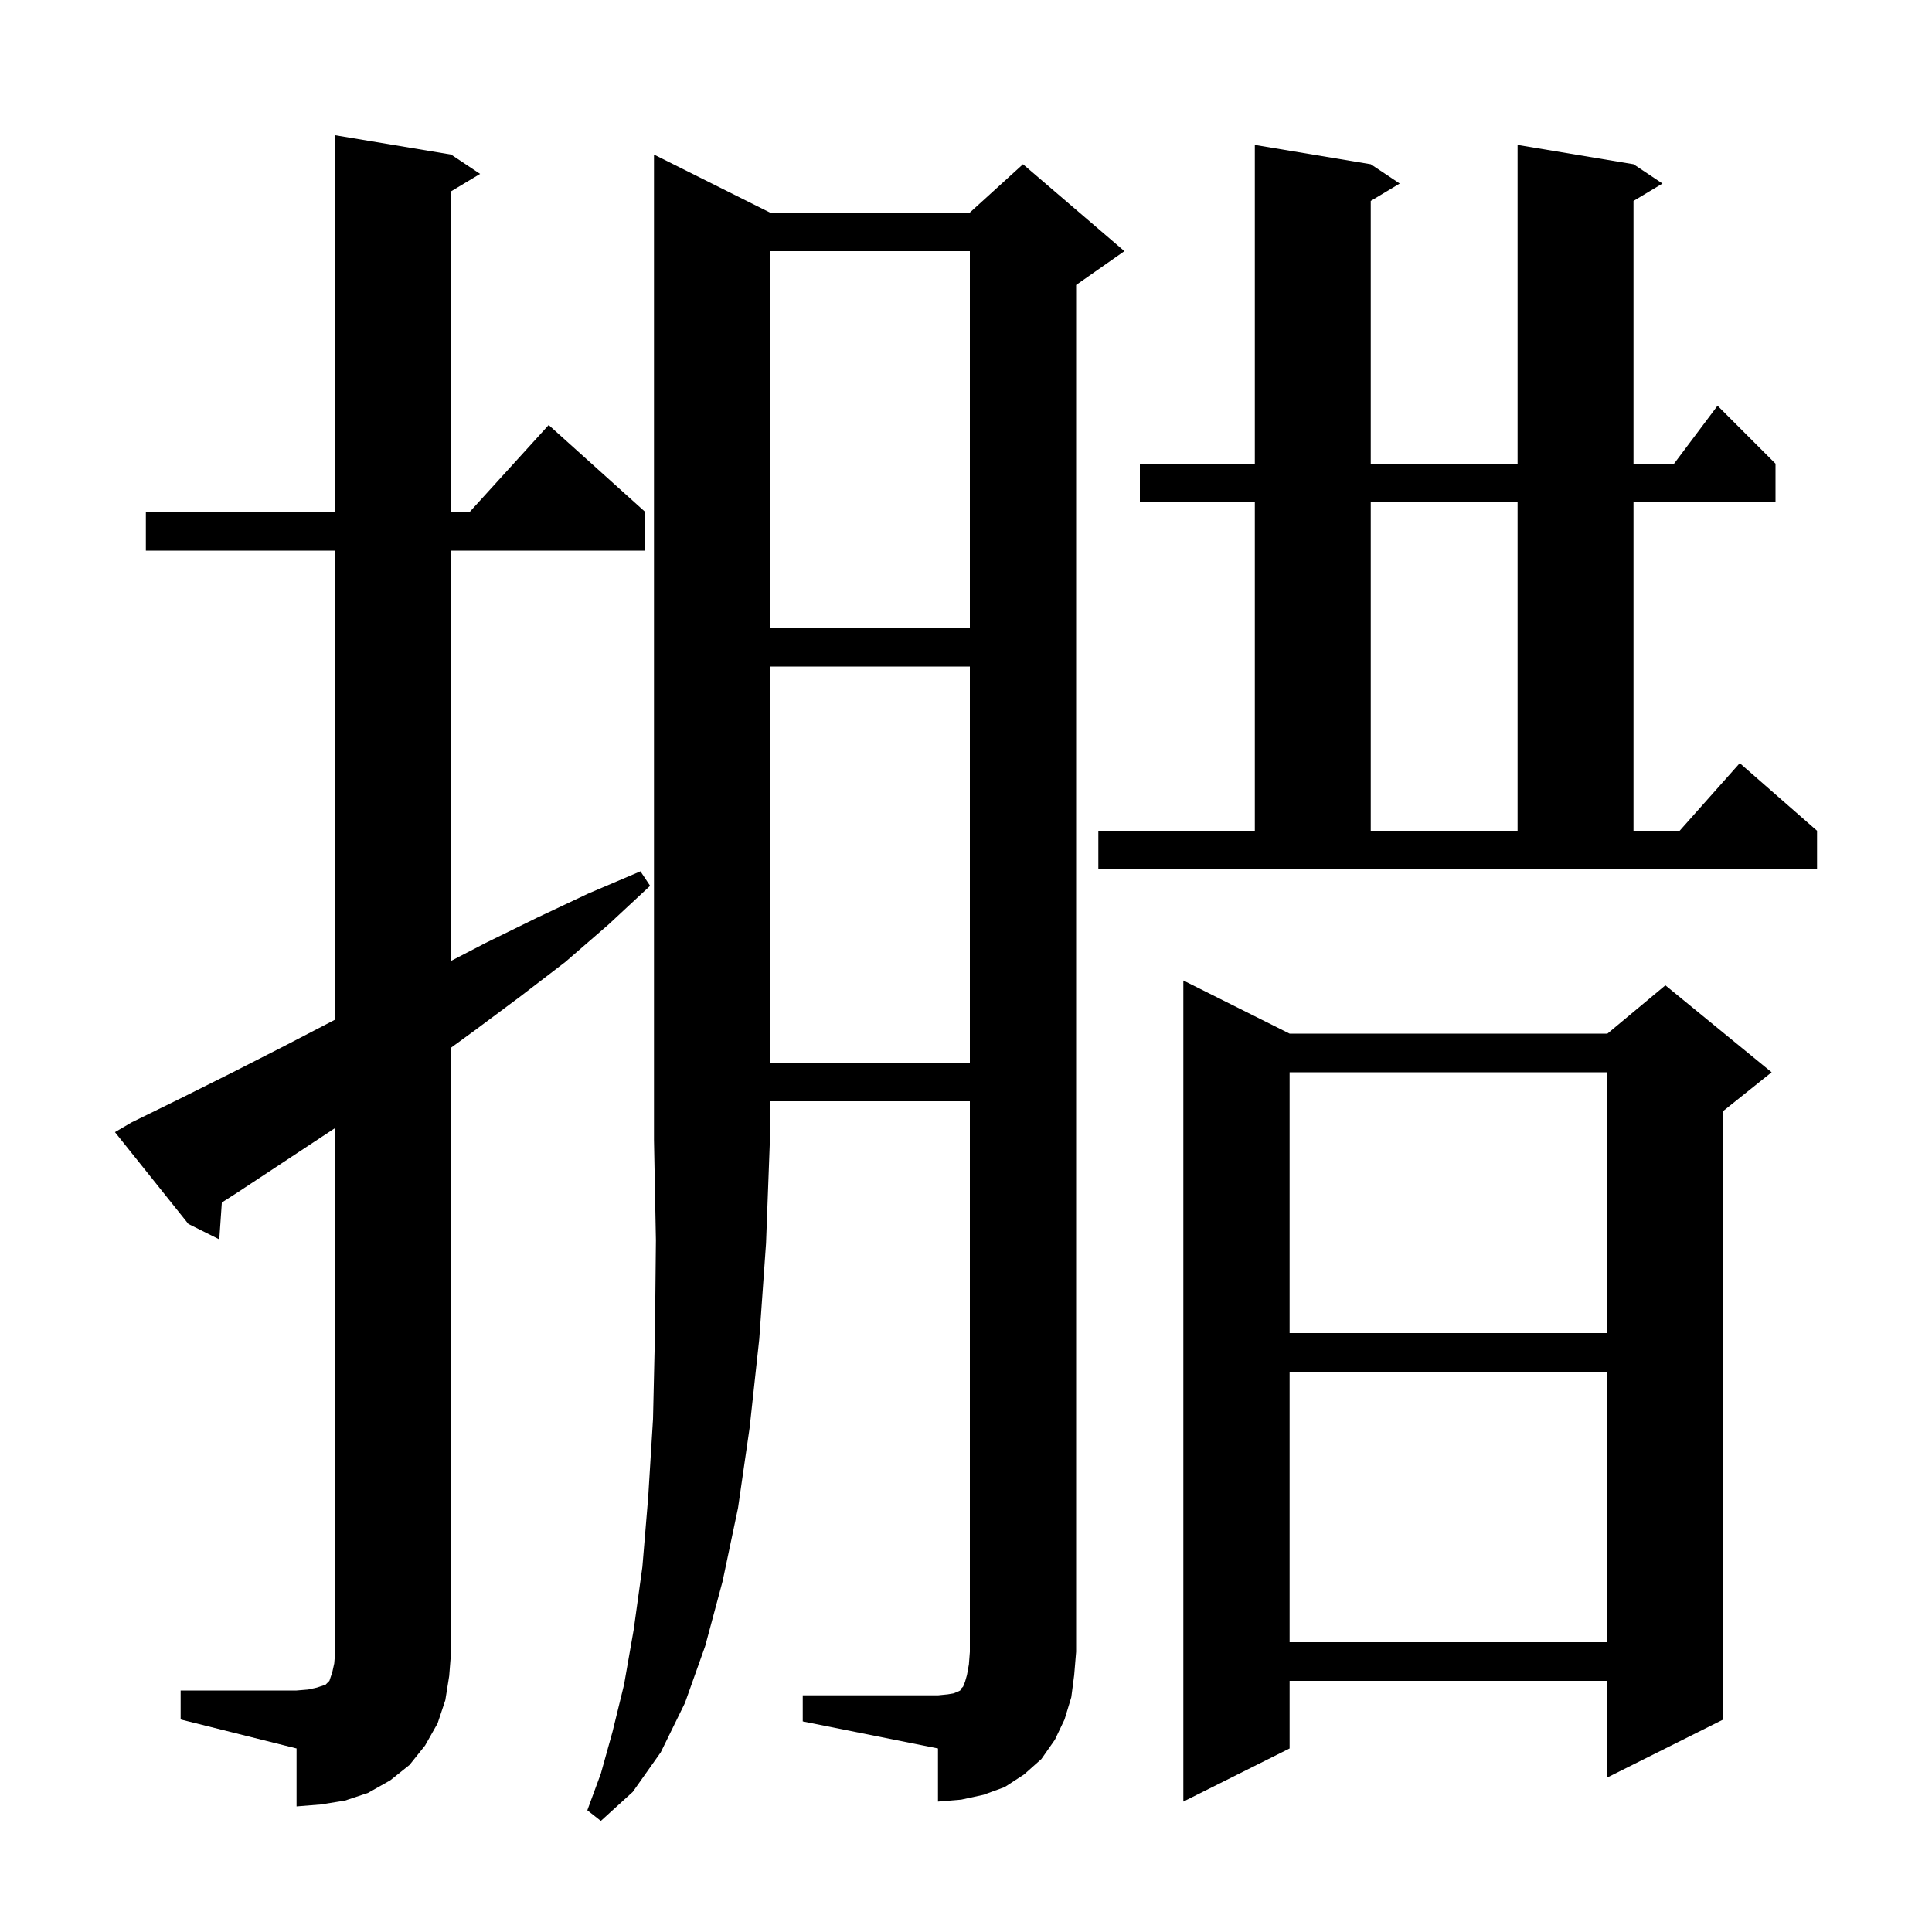 <svg xmlns="http://www.w3.org/2000/svg" xmlns:xlink="http://www.w3.org/1999/xlink" version="1.1" baseProfile="full" viewBox="0 0 200 200" width="200" height="200"><g fill="currentColor"><path d="M 79.7 22.0 L 100.4 22.0 L 105.9 17.0 L 116.4 26.0 L 111.4 29.5 L 111.4 171.0 L 111.2 173.4 L 110.9 175.7 L 110.2 178.0 L 109.2 180.1 L 107.8 182.1 L 106.0 183.7 L 104.0 185.0 L 101.8 185.8 L 99.5 186.3 L 97.1 186.5 L 97.1 181.0 L 83.1 178.2 L 83.1 175.5 L 97.1 175.5 L 98.1 175.4 L 98.7 175.3 L 99.2 175.1 L 99.4 175.0 L 99.5 174.8 L 99.7 174.6 L 99.9 174.1 L 100.1 173.4 L 100.3 172.3 L 100.4 171.0 L 100.4 114.0 L 79.7 114.0 L 79.7 118.0 L 79.3 128.7 L 78.6 138.6 L 77.6 147.8 L 76.4 156.1 L 74.8 163.7 L 73.0 170.4 L 70.9 176.3 L 68.4 181.4 L 65.5 185.5 L 62.2 188.5 L 60.8 187.4 L 62.2 183.6 L 63.4 179.3 L 64.6 174.4 L 65.6 168.7 L 66.5 162.2 L 67.1 155.0 L 67.6 146.9 L 67.8 138.1 L 67.9 128.4 L 67.7 118.0 L 67.7 16.0 Z M 18.7 175.0 L 30.7 175.0 L 31.9 174.9 L 32.8 174.7 L 33.7 174.4 L 34.1 174.0 L 34.4 173.1 L 34.6 172.2 L 34.7 171.0 L 34.7 116.765 L 34.5 116.9 L 24.5 123.5 L 22.965 124.482 L 22.7 128.3 L 19.5 126.7 L 11.9 117.2 L 13.6 116.2 L 18.9 113.6 L 24.1 111.0 L 29.4 108.3 L 34.6 105.6 L 34.7 105.551 L 34.7 57.0 L 15.1 57.0 L 15.1 53.0 L 34.7 53.0 L 34.7 14.0 L 46.7 16.0 L 49.7 18.0 L 46.7 19.8 L 46.7 53.0 L 48.618 53.0 L 56.8 44.0 L 66.8 53.0 L 66.8 57.0 L 46.7 57.0 L 46.7 99.469 L 50.3 97.6 L 55.6 95.0 L 60.9 92.5 L 66.3 90.2 L 67.3 91.7 L 63.0 95.7 L 58.5 99.6 L 53.8 103.2 L 49.1 106.7 L 46.7 108.45 L 46.7 171.0 L 46.5 173.5 L 46.1 176.0 L 45.3 178.4 L 44.0 180.7 L 42.4 182.7 L 40.4 184.3 L 38.1 185.6 L 35.7 186.4 L 33.2 186.8 L 30.7 187.0 L 30.7 181.0 L 18.7 178.0 Z M 133.5 107.0 L 166.4 107.0 L 172.4 102.0 L 183.4 111.0 L 178.4 115.0 L 178.4 178.0 L 166.4 184.0 L 166.4 174.0 L 133.5 174.0 L 133.5 181.0 L 122.5 186.5 L 122.5 101.5 Z M 133.5 142.0 L 133.5 170.0 L 166.4 170.0 L 166.4 142.0 Z M 133.5 111.0 L 133.5 138.0 L 166.4 138.0 L 166.4 111.0 Z M 79.7 69.0 L 79.7 110.0 L 100.4 110.0 L 100.4 69.0 Z M 113.7 86.0 L 129.9 86.0 L 129.9 52.0 L 118.0 52.0 L 118.0 48.0 L 129.9 48.0 L 129.9 15.0 L 141.9 17.0 L 144.9 19.0 L 141.9 20.8 L 141.9 48.0 L 157.1 48.0 L 157.1 15.0 L 169.1 17.0 L 172.1 19.0 L 169.1 20.8 L 169.1 48.0 L 173.3 48.0 L 177.8 42.0 L 183.8 48.0 L 183.8 52.0 L 169.1 52.0 L 169.1 86.0 L 173.878 86.0 L 180.1 79.0 L 188.1 86.0 L 188.1 90.0 L 113.7 90.0 Z M 141.9 52.0 L 141.9 86.0 L 157.1 86.0 L 157.1 52.0 Z M 79.7 26.0 L 79.7 65.0 L 100.4 65.0 L 100.4 26.0 Z "/></g></svg>